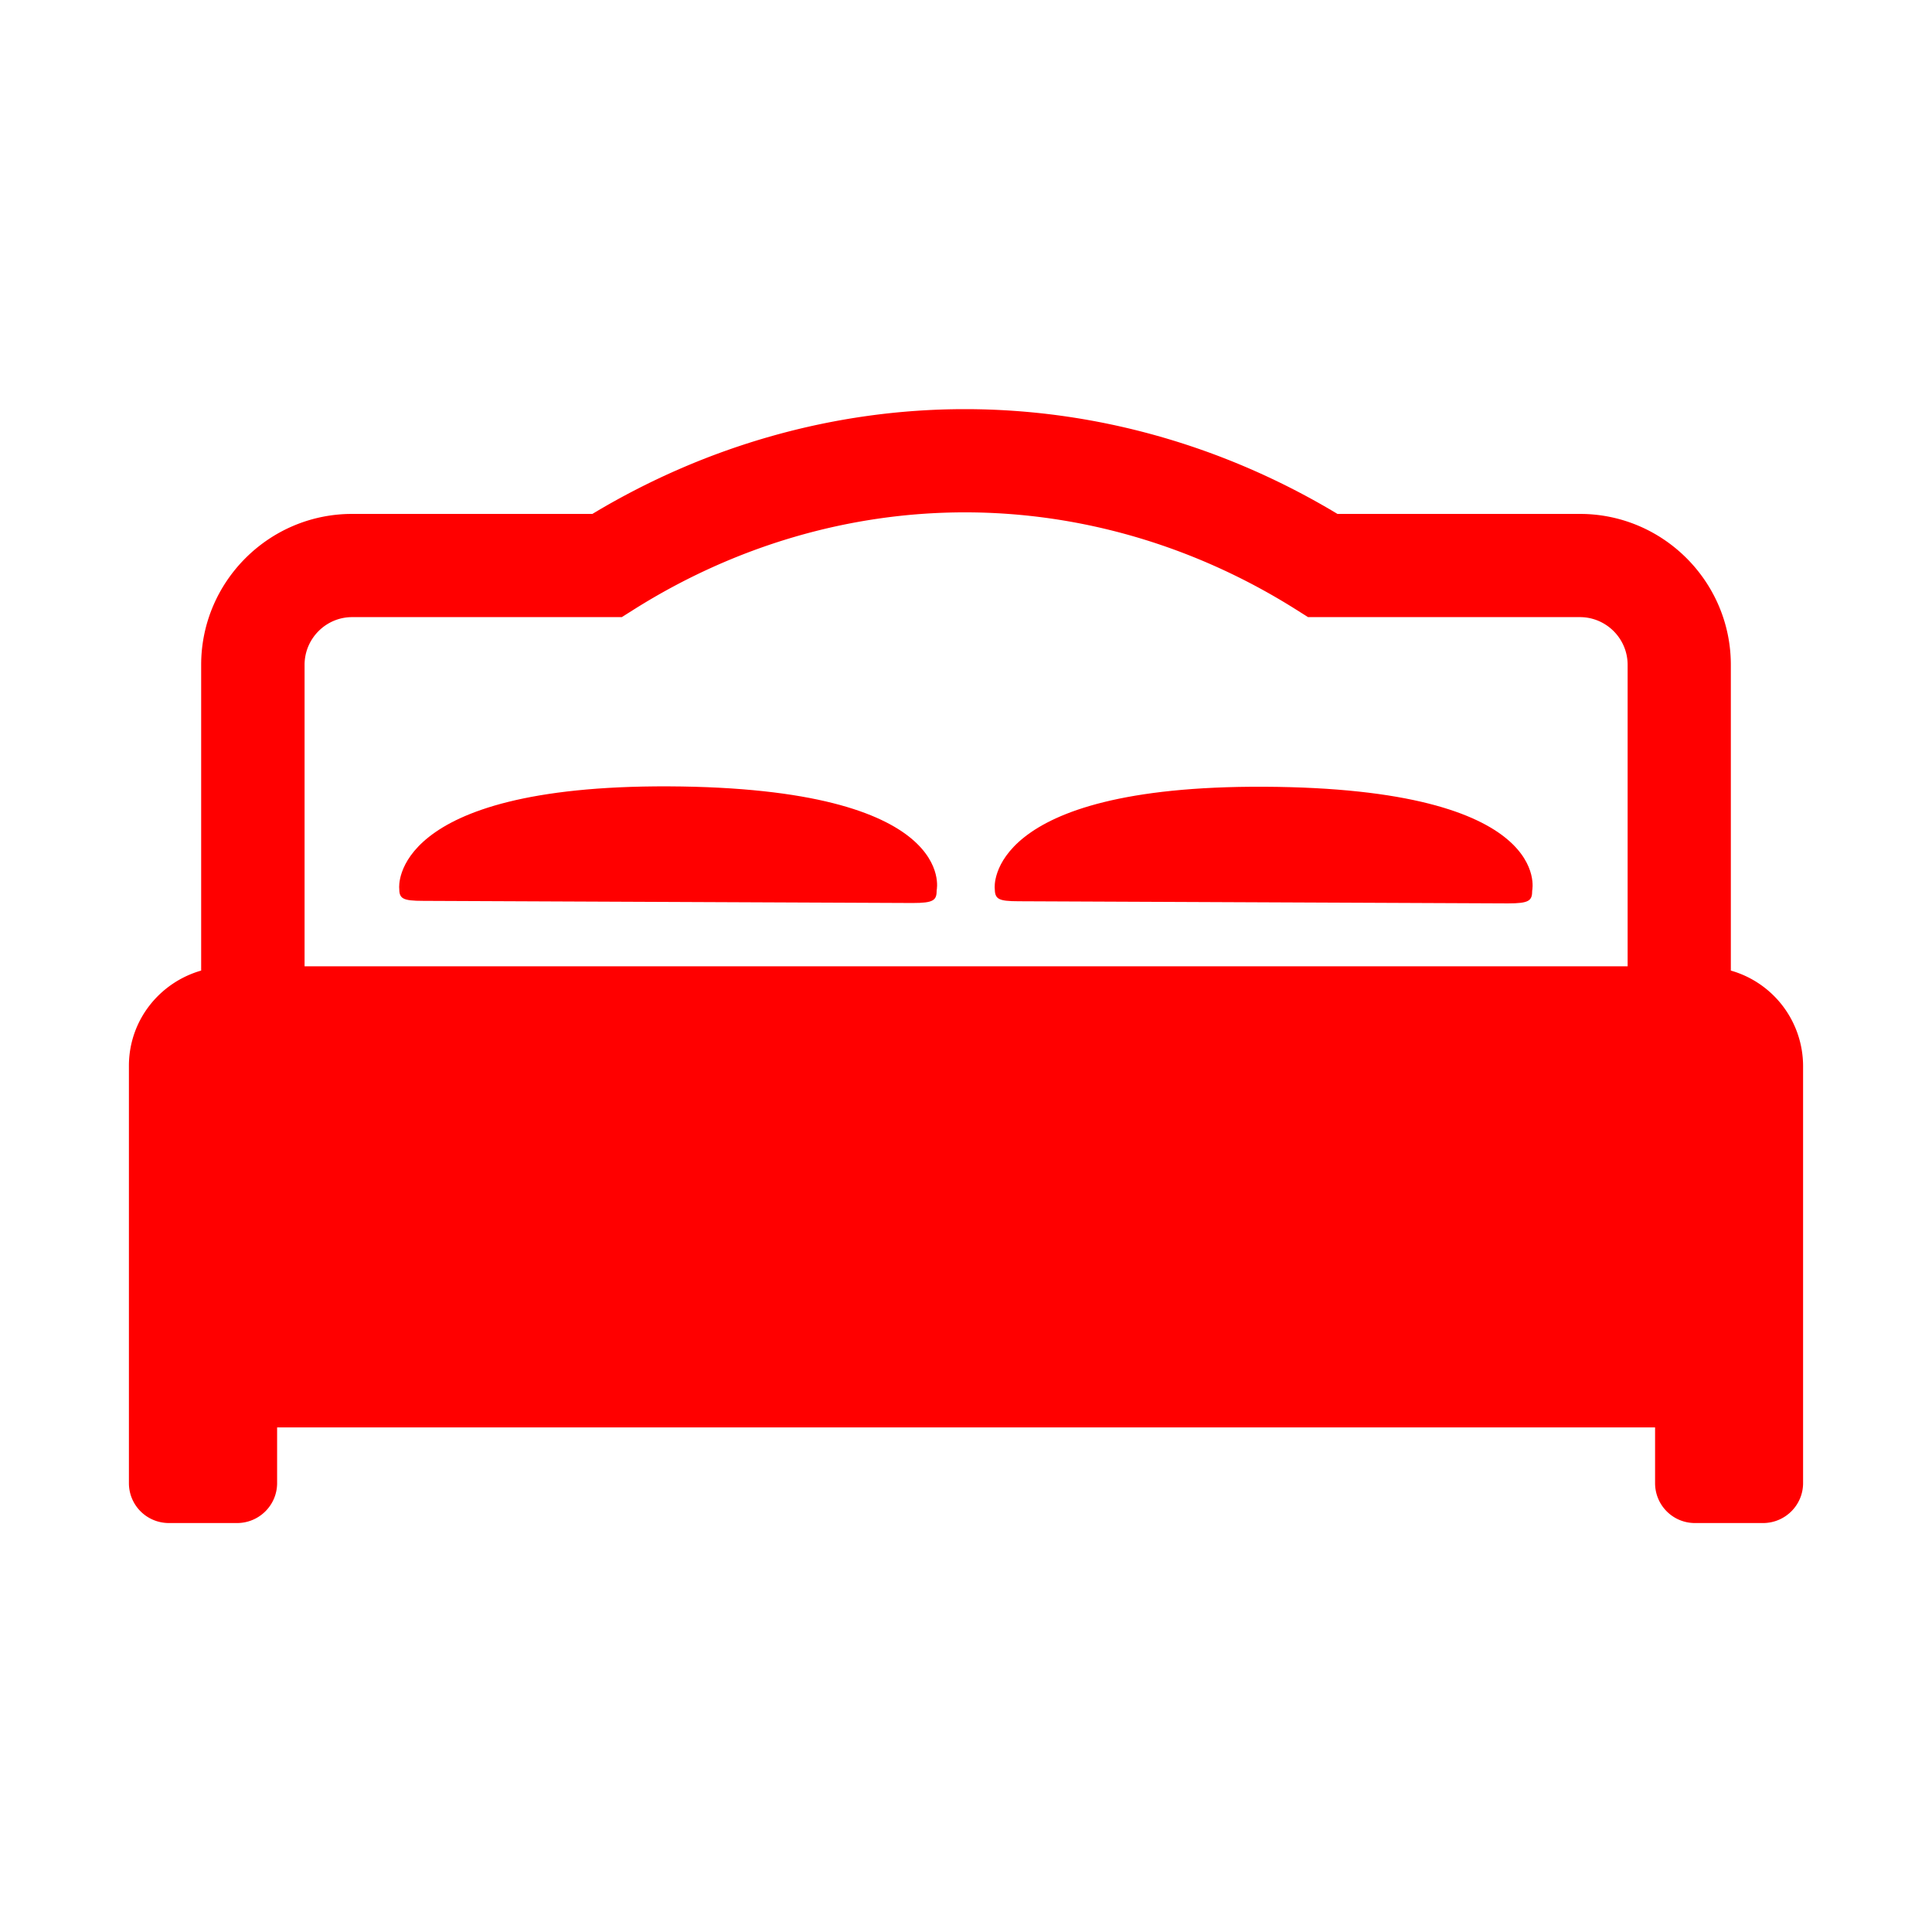 <svg version="1.1" id="prefix__Layer_1" xmlns="http://www.w3.org/2000/svg" x="0" y="0" viewBox="0 0 99.21 99.21" xml:space="preserve"><style>.prefix__st0{fill:red}</style><path class="prefix__st0" d="M21.74 46.26l25.12.11c1.09 0 1.24-.14 1.24-.66 0 0 1.16-5.26-13.78-5.33-14.34-.05-13.82 5.22-13.82 5.22 0 .54.15.66 1.24.66zM52.32 46.28l25.12.11c1.09 0 1.24-.14 1.24-.66 0 0 1.16-5.26-13.78-5.33-14.35-.06-13.82 5.21-13.82 5.21.01.55.15.67 1.24.67z"/><path class="prefix__st0" d="M88.88 49.84v-15.7c0-4.27-3.48-7.75-7.75-7.75H68.68c-5.85-3.52-12.45-5.38-19.13-5.38s-13.28 1.86-19.13 5.38H18.08c-4.27 0-7.75 3.48-7.75 7.75v15.7c-2.13.61-3.71 2.55-3.71 4.89v21.43c0 1.13.91 2.05 2.06 2.05h3.49c1.14 0 2.06-.92 2.06-2.05V73.3h70.76v2.86c0 1.13.91 2.05 2.05 2.05h3.49c1.14 0 2.06-.92 2.06-2.05V54.73a5.105 5.105 0 00-3.71-4.89zm-70.8-18.15h13.85l.65-.41c5.17-3.25 11.03-4.97 16.97-4.97 5.94 0 11.8 1.72 16.97 4.97l.65.41h13.96c1.35 0 2.45 1.1 2.45 2.45v15.48H15.64V34.14c0-1.35 1.1-2.45 2.44-2.45z"/></svg>